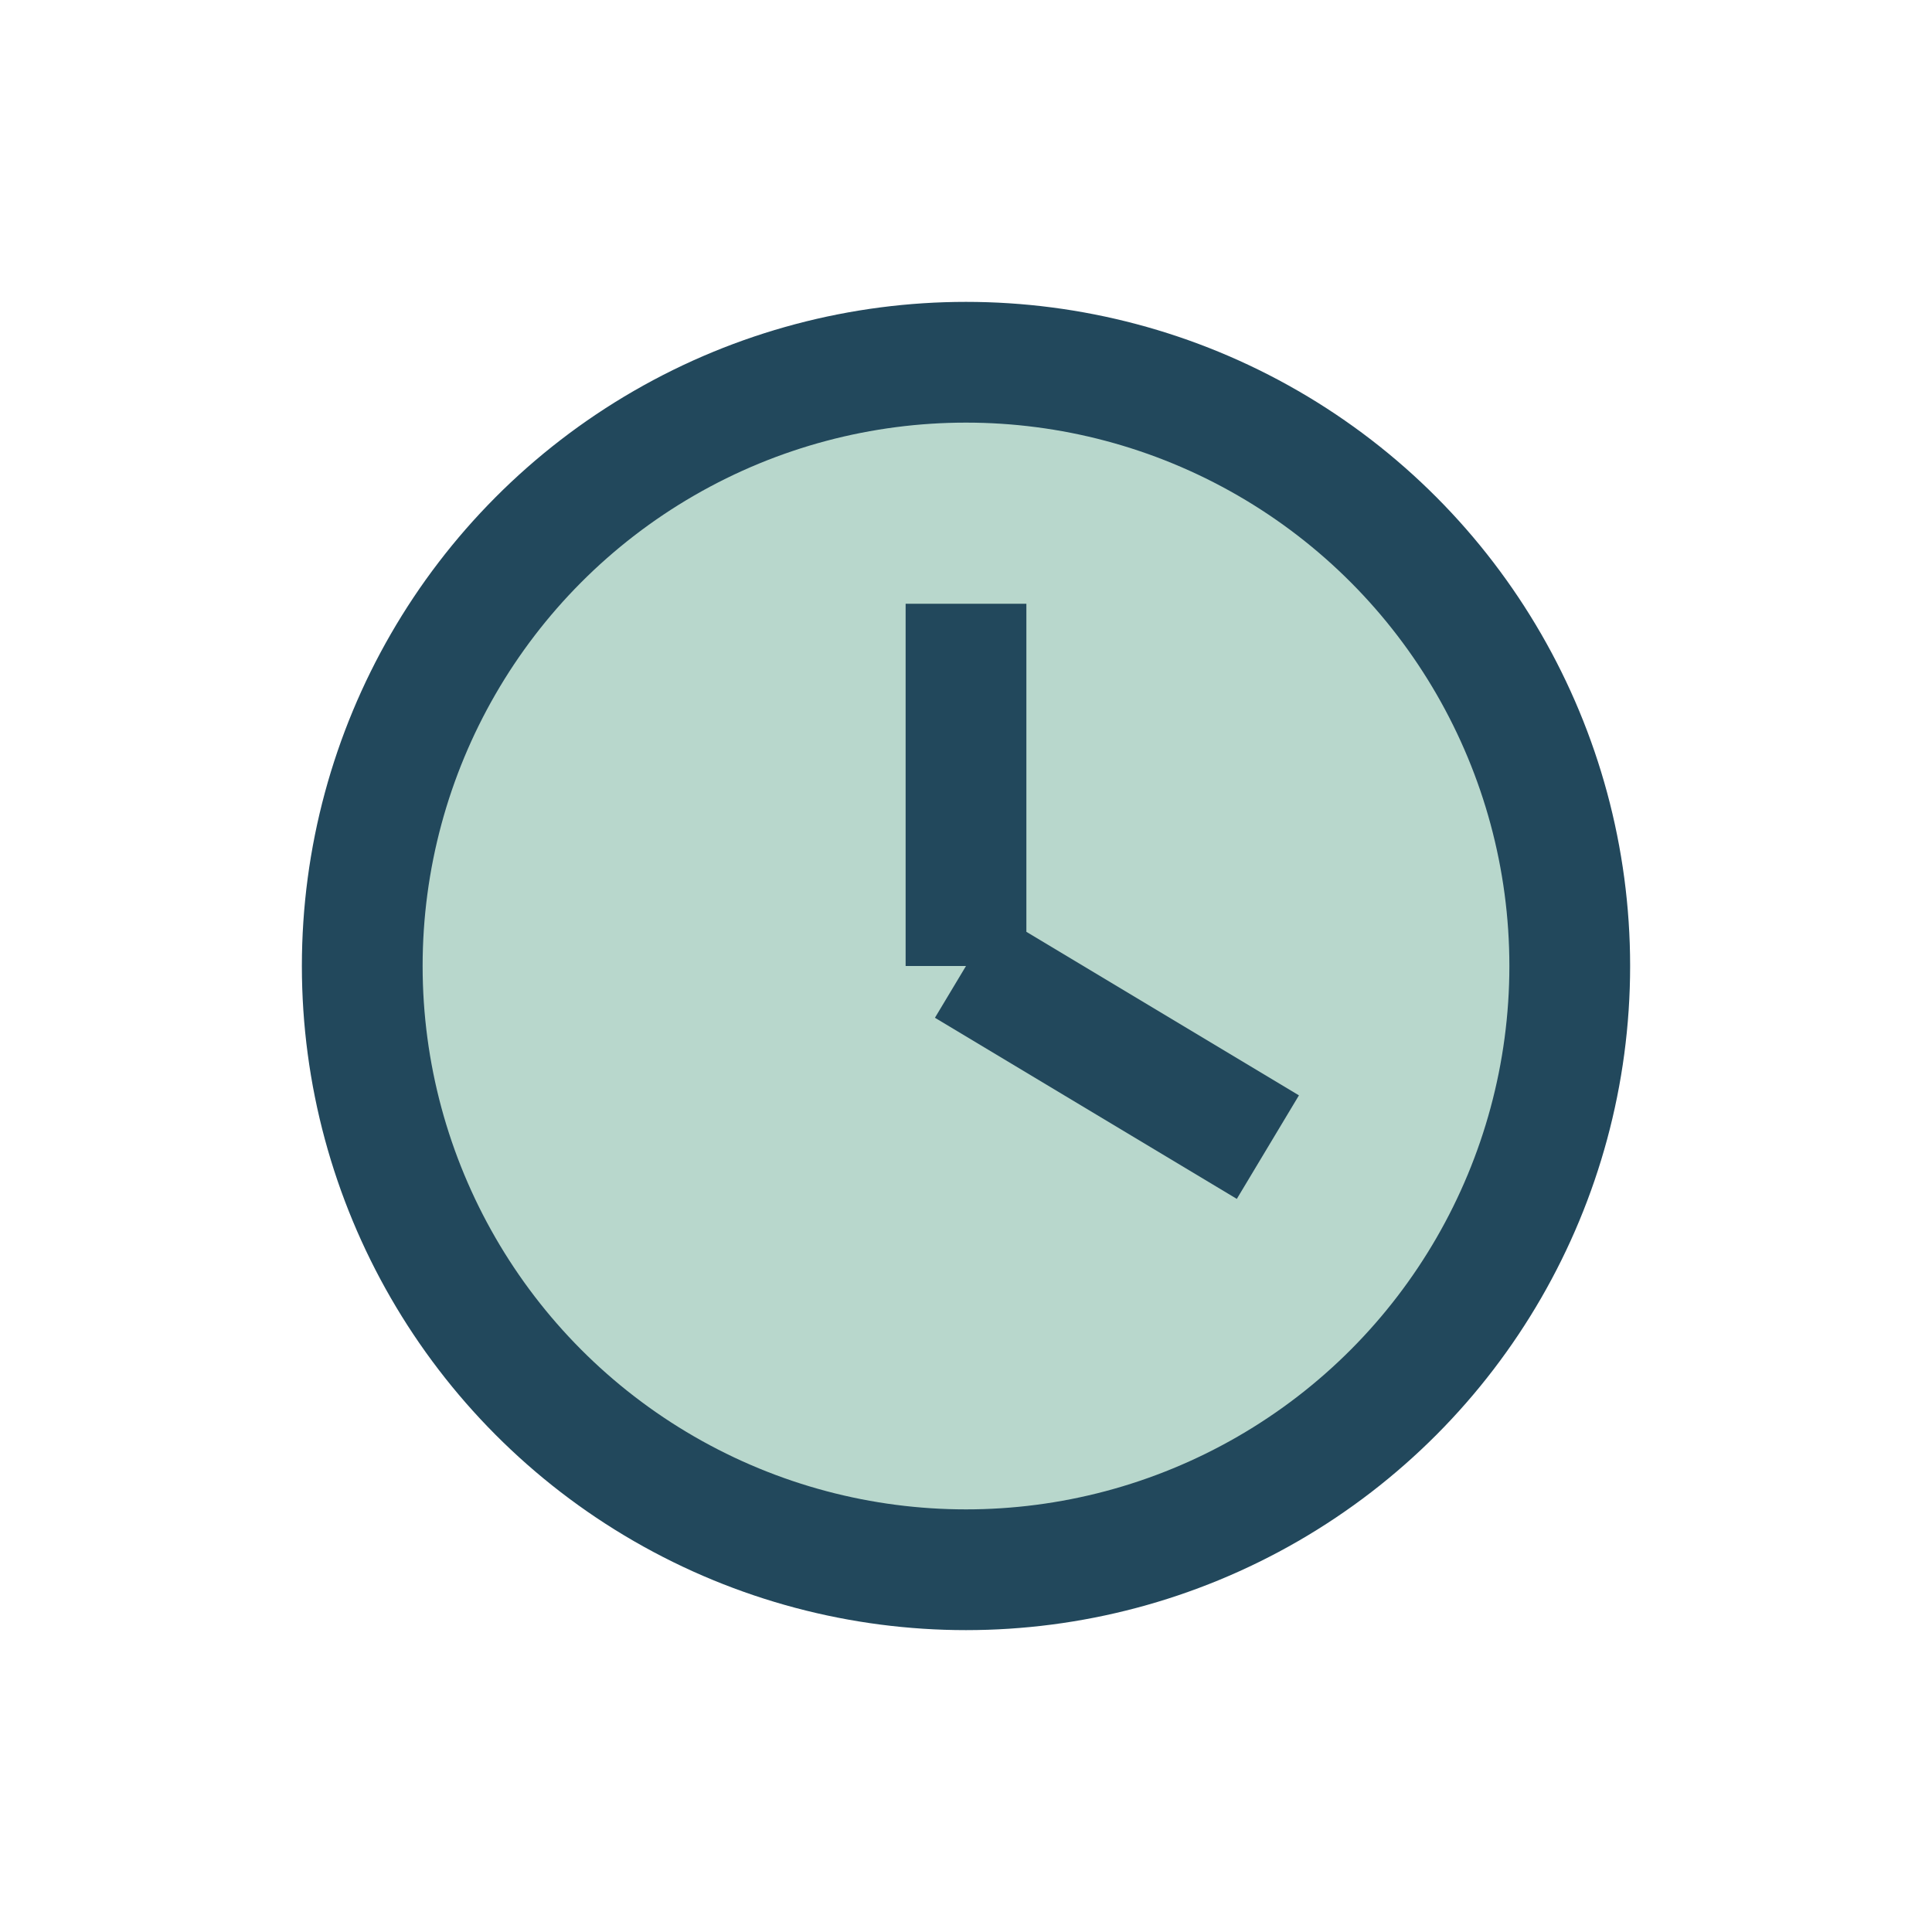 <?xml version="1.0" encoding="UTF-8"?>
<svg xmlns="http://www.w3.org/2000/svg" width="32" height="32" viewBox="0 0 32 32"><circle cx="16" cy="16" r="10" fill="#B8D7CC" stroke="#22485C" stroke-width="2"/><path d="M16 16v-6m0 6l5 3" stroke="#22485C" stroke-width="2"/></svg>